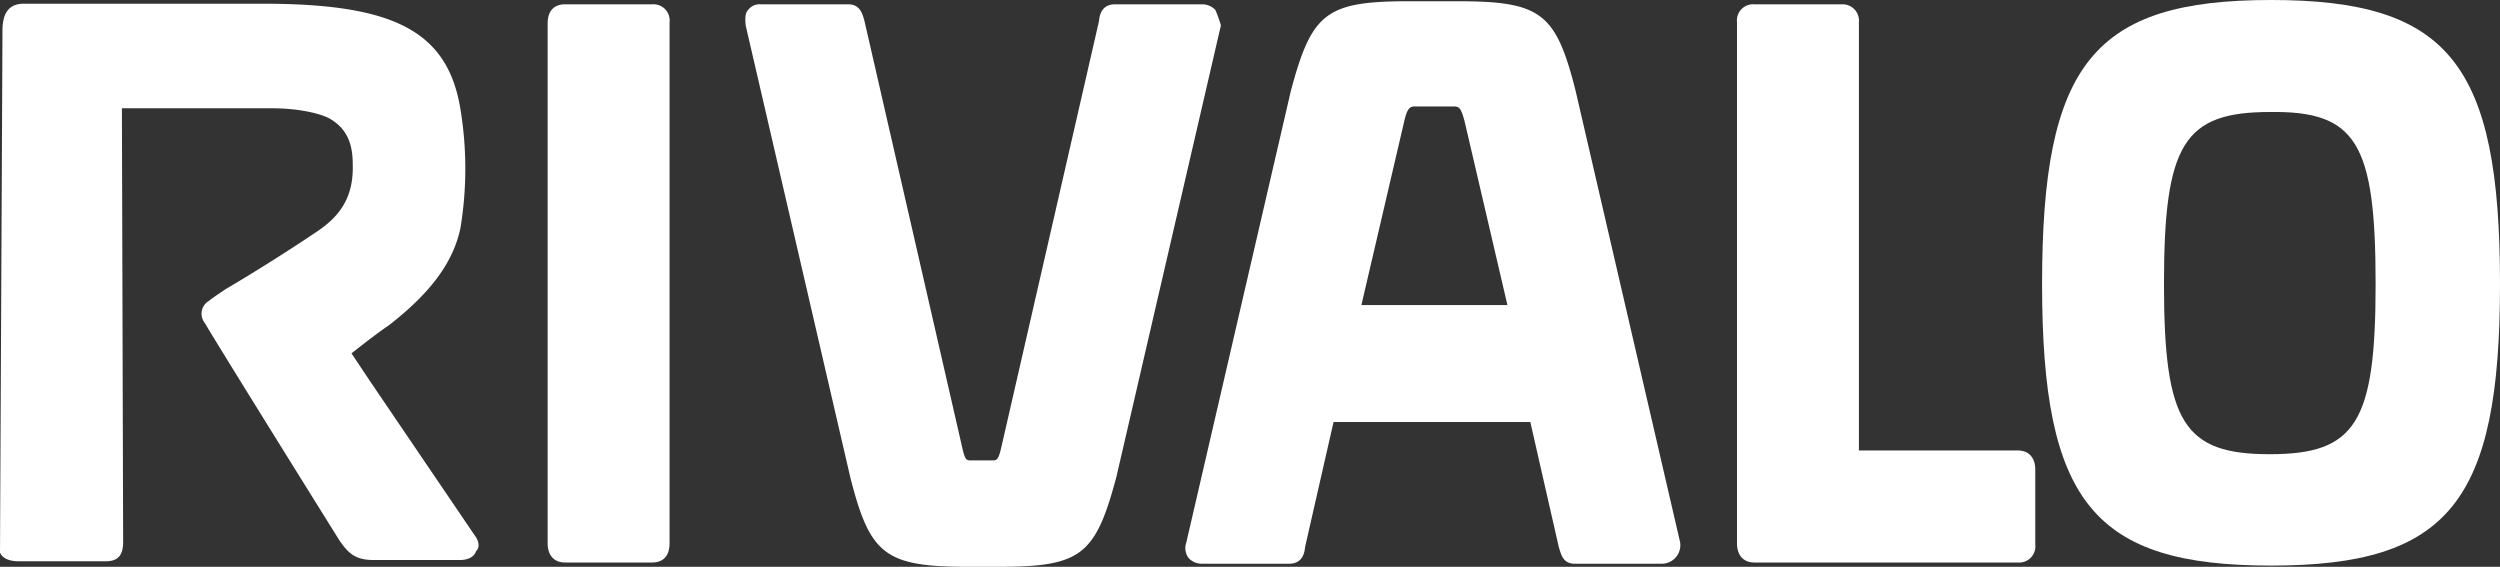 <?xml version="1.0" encoding="UTF-8"?> <svg xmlns="http://www.w3.org/2000/svg" viewBox="0 0 404 91.6"><rect x="0" y="0" width="404" height="91.6" fill="#333333" stroke="none"/><defs><style>.cls-1{fill:#fff;}</style></defs><title>Rivalo-Logo-White</title><g id="Layer_2" data-name="Layer 2"><g id="Ebene_1" data-name="Ebene 1"><path class="cls-1" d="M196.4,1.6a2.93,2.93,0,0,0-2.1-.9H180.2c-2.1,0-2.5,1.6-2.6,2.7L161.9,71.9c-.5,2.2-.7,2.5-1.4,2.5h-3.7c-.7,0-.9-.2-1.4-2.5L139.7,3.4c-.3-1.1-.7-2.7-2.6-2.7H123a2.33,2.33,0,0,0-2.1.9c-.5.5-.5,1.4-.4,2.5l16.9,73c3.2,12.6,5.6,14.5,19.2,14.5h4.6c13.5,0,15.8-1.8,19.2-14.5l16.9-73A21,21,0,0,0,196.4,1.6Z"></path><path class="cls-1" d="M105.4.7H91.3c-1.8,0-2.8,1.1-2.8,3.1v84c0,2,1.1,3.1,2.8,3.1h14.1c1.8,0,2.8-1.1,2.8-3.1V3.6A2.61,2.61,0,0,0,105.4.7"></path><path class="cls-1" d="M326.1,72.8H300.4V3.6A2.65,2.65,0,0,0,297.6.7H283.5a2.61,2.61,0,0,0-2.8,2.9V87.8c0,2,1.1,3.1,2.8,3.1h42.6a2.61,2.61,0,0,0,2.8-2.9V75.9c0-2-1.1-3.1-2.8-3.1"></path><path class="cls-1" d="M367,0c-28.7,0-37,10.3-37,45.9,0,35.2,8.3,45.5,37,45.5s37-10.3,37-45.5C404,10.3,395.7,0,367,0m16.9,45.9c0,22.4-3.2,27.5-17.1,27.5s-17.1-5.1-17.1-27.5c0-22.6,3.2-27.8,17.1-27.8,14-.2,17.1,5,17.1,27.8"></path><path class="cls-1" d="M271.5,87.6l-16.9-73C251.4,2,249,.2,235.4.2h-7.6C214.3.2,212,2,208.6,14.7l-16.9,73a2.65,2.65,0,0,0,.4,2.5,2.93,2.93,0,0,0,2.1.9h14.1c2.1,0,2.5-1.6,2.6-2.7l4.6-20.2h31.8l4.6,20.2c.4,1.3.7,2.7,2.6,2.7h14.1a3,3,0,0,0,2.9-3.5ZM234.4,49.3H220l6.9-29.6c.5-2.2.9-2.5,1.8-2.5h6.2c.9,0,1.2.2,1.8,2.5l6.9,29.6Z"></path><path class="cls-1" d="M76.7,86.5,59.8,61.6l-3-4.5c1.4-1.1,4.2-3.3,6-4.5,6.7-5.2,10.4-10.1,11.6-15.7a59,59,0,0,0,0-19.3C72.3,4.8,63.3.6,42.4.6H3.9C2.5.6.4,1,.4,4.9L0,89.3c.2.5.9,1.4,3,1.4H17.1c1.9,0,2.8-.9,2.8-3.1l-.2-70.1H44c4.4,0,8.1.9,9.5,1.8,2.6,1.6,3.5,4,3.5,7.2.2,5.6-2.3,8.7-6.2,11.2-4.9,3.3-10.7,6.9-14.3,9-1.5,1-2.5,1.7-2.7,1.9a2.4,2.4,0,0,0-.7,3.6C35,55.5,54.7,87.1,54.9,87.4c1.4,2,2.5,3.1,5.5,3.1H74.3c1.8,0,2.5-.9,2.6-1.4.7-.6.5-1.7-.2-2.6"></path></g></g></svg> 
